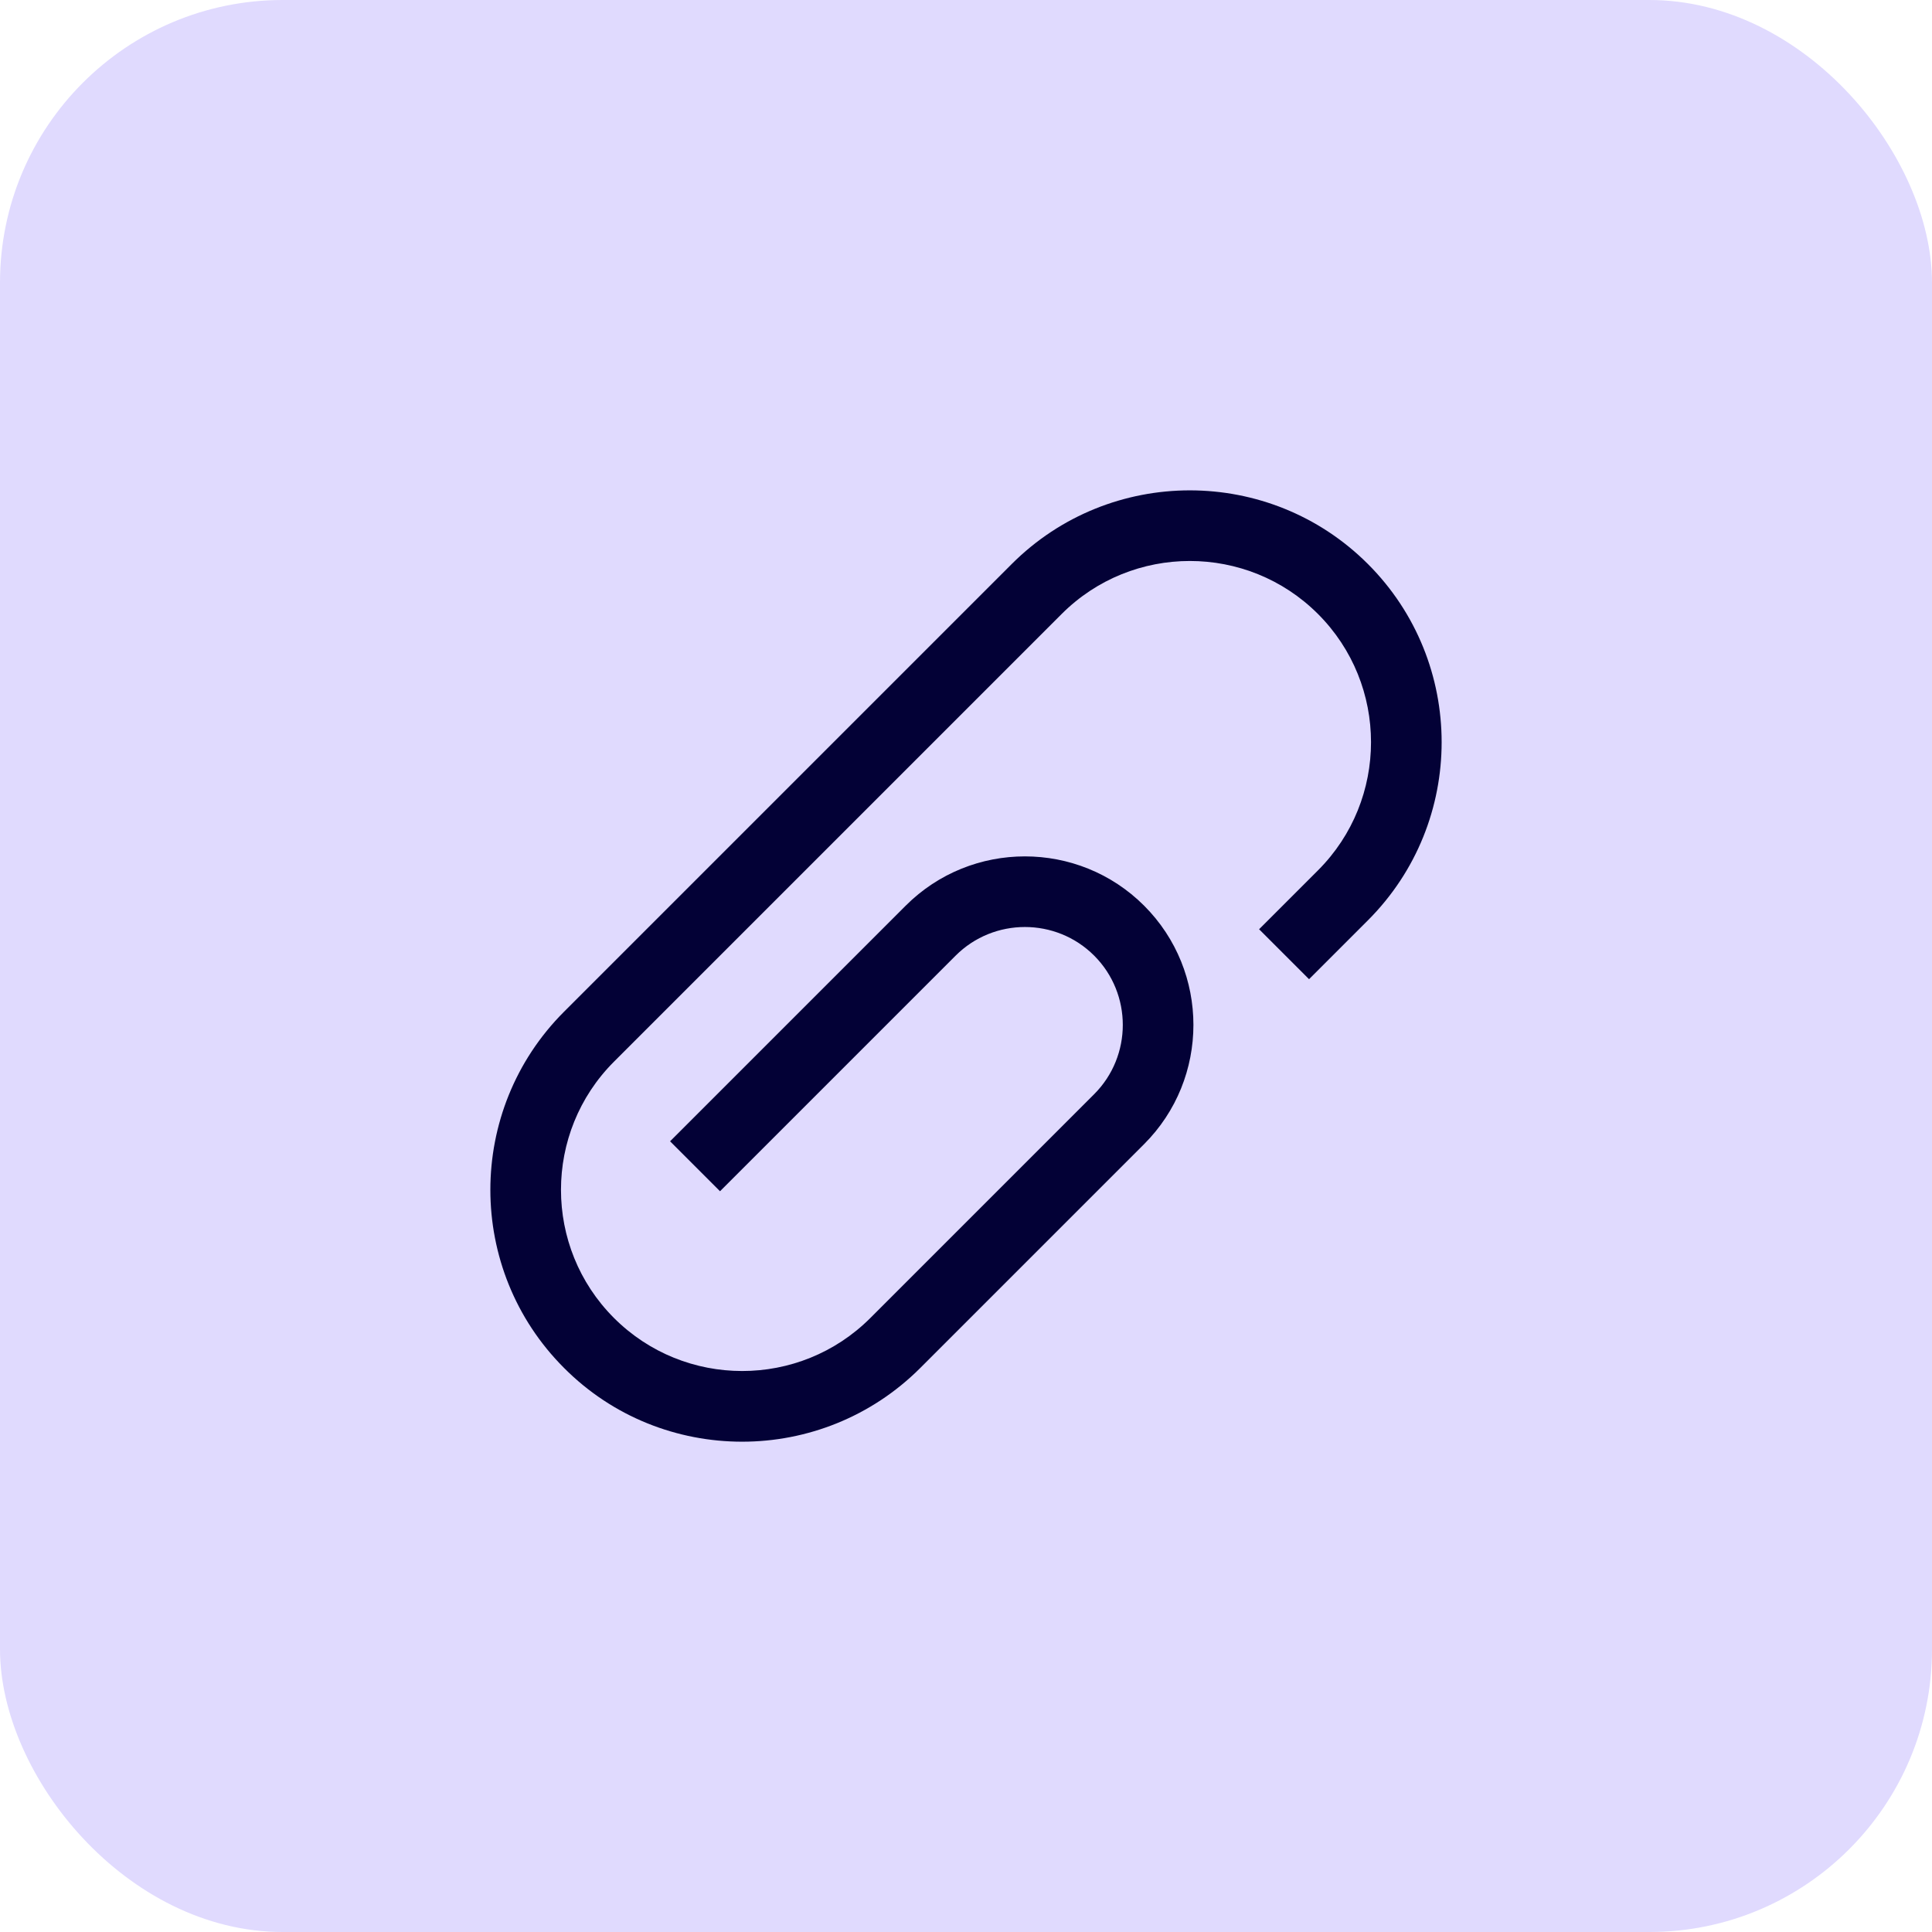 <?xml version="1.0" encoding="UTF-8"?>
<svg xmlns="http://www.w3.org/2000/svg" width="41" height="41" viewBox="0 0 41 41" fill="none">
  <rect width="41" height="41" rx="6" fill="#E0DAFE"></rect>
  <path d="M15.75 30.595C14.38 30.595 13.01 30.075 11.97 29.03C9.885 26.945 9.885 23.555 11.97 21.47L21.47 11.97C23.555 9.885 26.945 9.885 29.03 11.97C31.115 14.055 31.115 17.445 29.03 19.53L27.78 20.78L26.72 19.72L27.97 18.47C29.47 16.97 29.47 14.53 27.97 13.03C26.47 11.53 24.03 11.53 22.53 13.03L13.03 22.53C11.53 24.03 11.53 26.47 13.03 27.97C14.53 29.47 16.97 29.47 18.47 27.97L23.22 23.22C24.03 22.41 24.03 21.09 23.22 20.28C22.41 19.47 21.09 19.47 20.28 20.28L15.28 25.28L14.22 24.22L19.22 19.22C20.615 17.825 22.885 17.825 24.28 19.22C25.675 20.615 25.675 22.885 24.28 24.28L19.53 29.03C18.49 30.07 17.12 30.595 15.75 30.595Z" fill="#030136"></path>
</svg>
